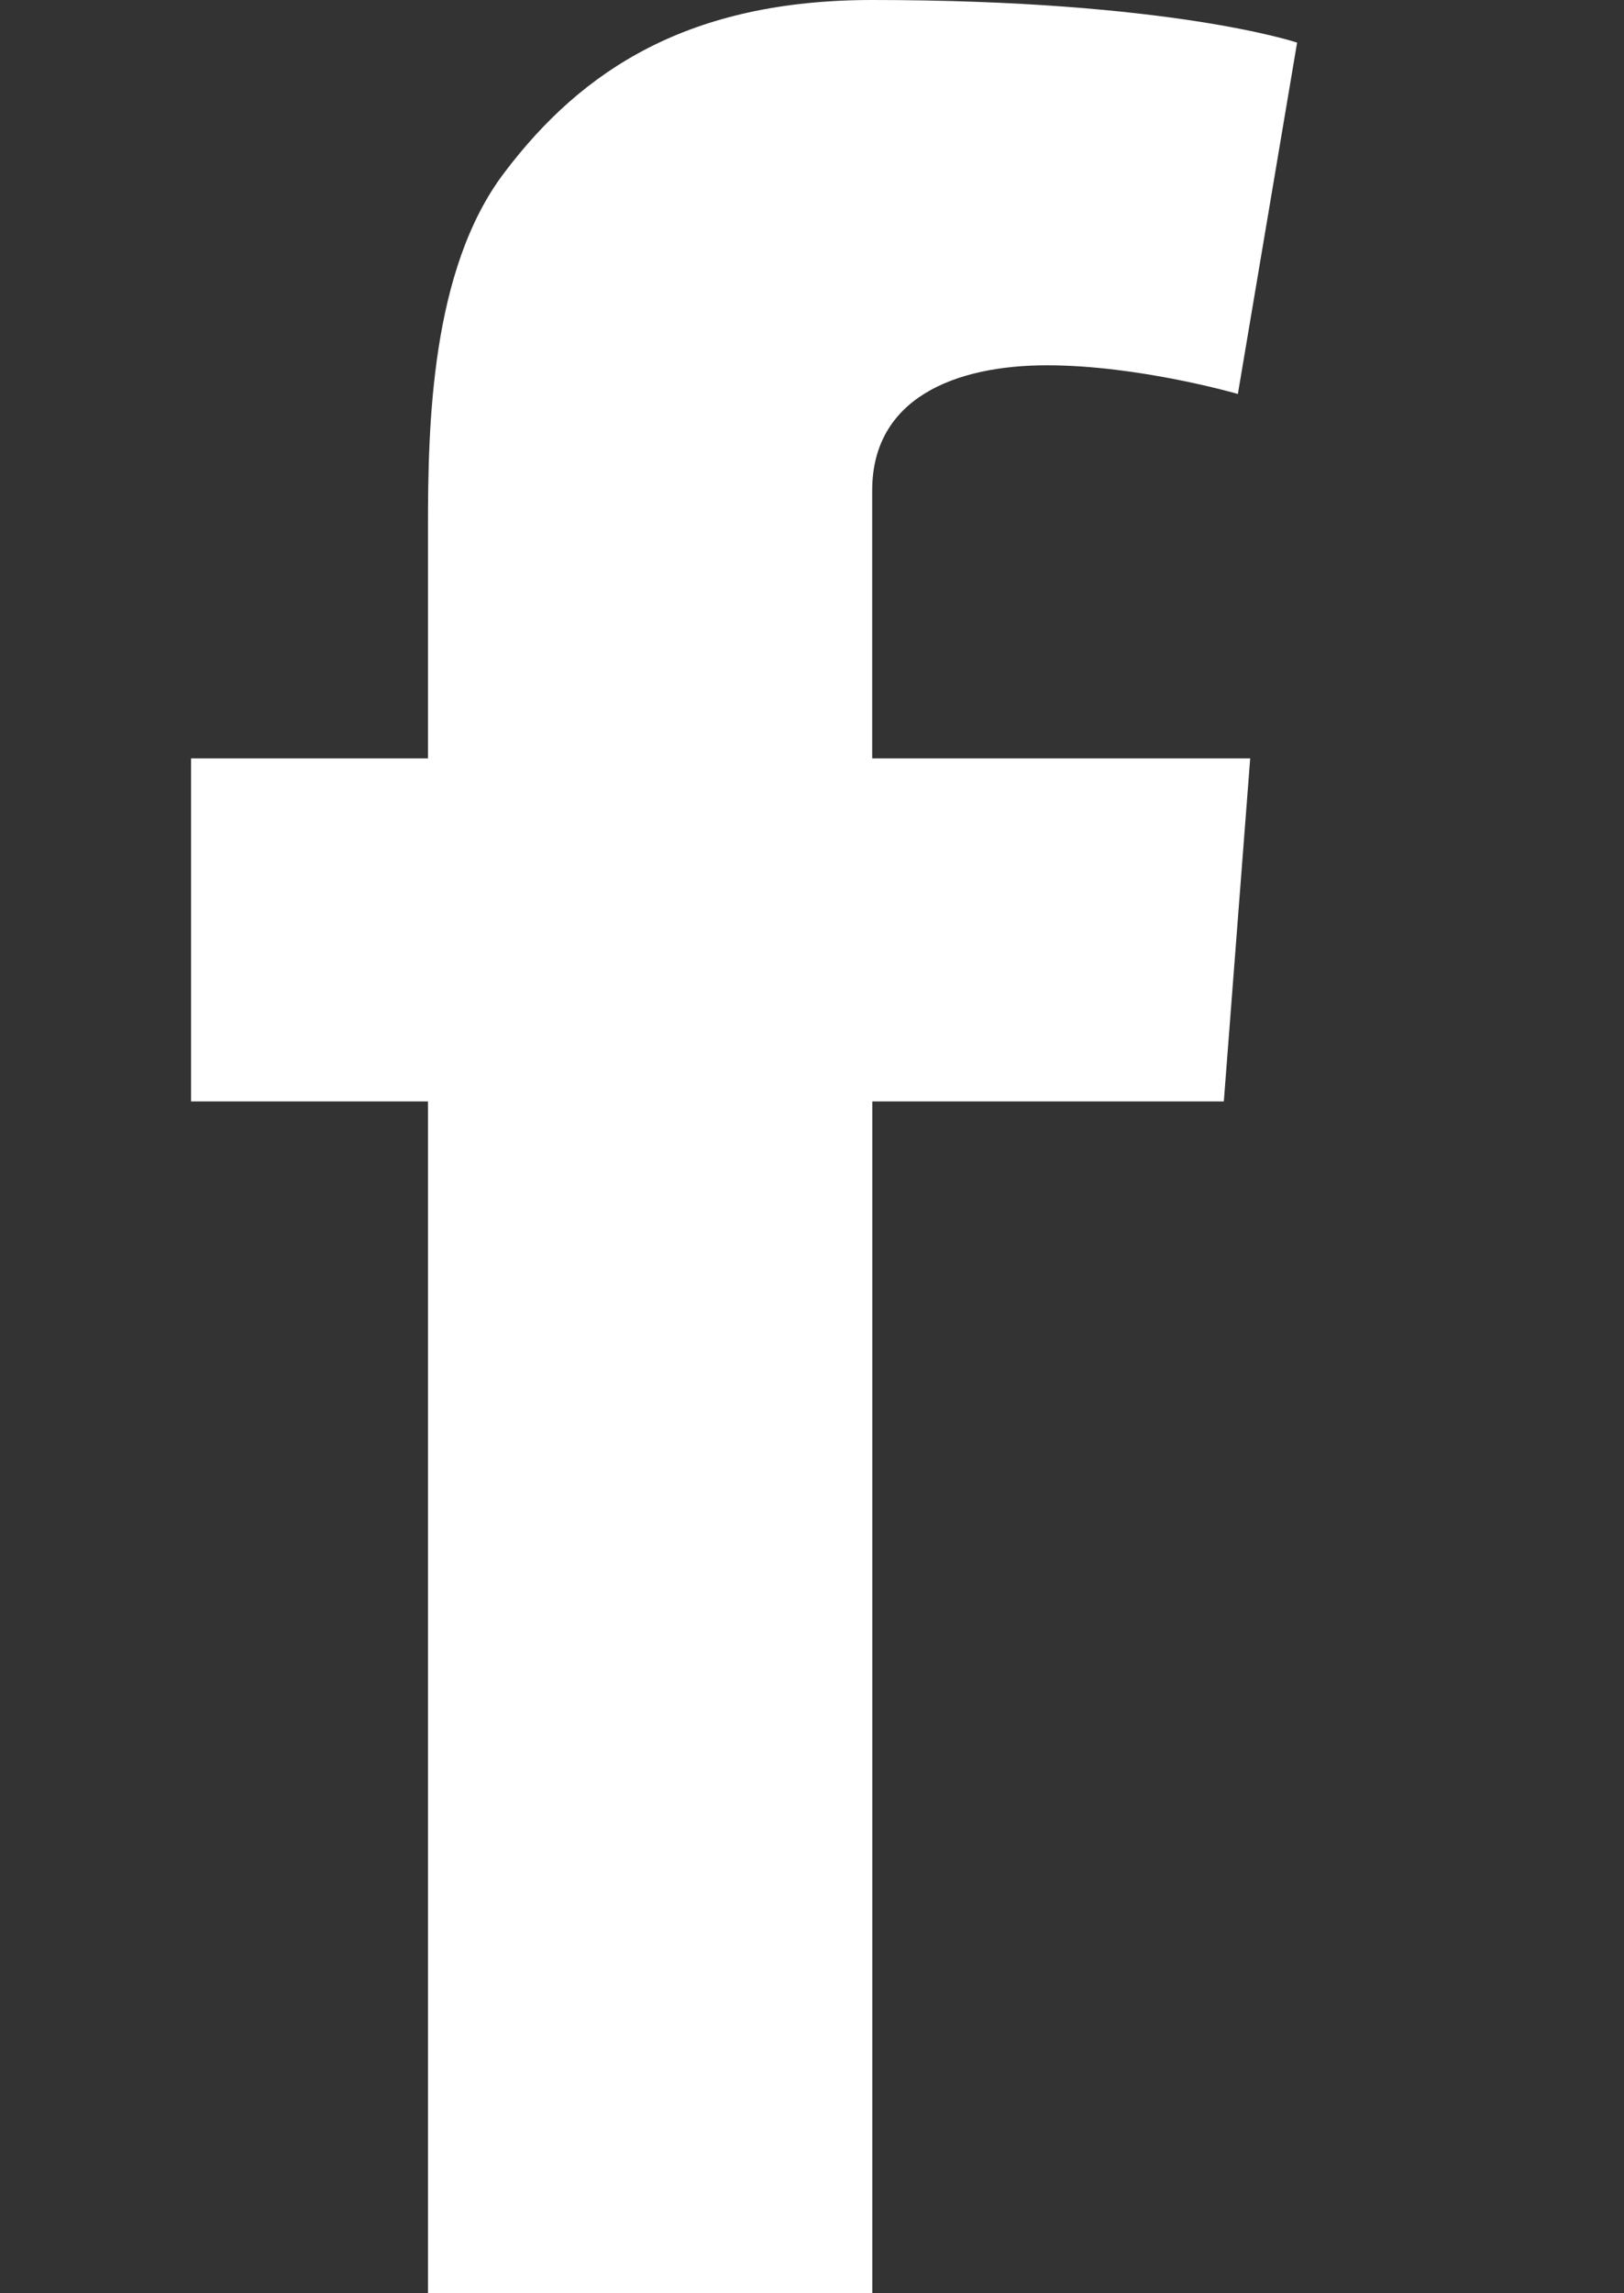 <svg xmlns="http://www.w3.org/2000/svg" width="17" height="24" viewBox="0 0 17 24">
    <rect x="0" y="0" width="17" height="24" fill="#333333" stroke="none"/>
    <path fill="#FFF" fill-rule="evenodd" d="M2 7.937h2.48V5.526c0-1.064.027-2.704.8-3.72C6.092.731 7.21 0 9.13 0c3.13 0 4.448.446 4.448.446l-.62 3.677s-1.034-.3-1.998-.3c-.966 0-1.83.346-1.83 1.31v2.804h3.957l-.276 3.59h-3.68V24H4.48V11.527H2v-3.59"/>
</svg>
